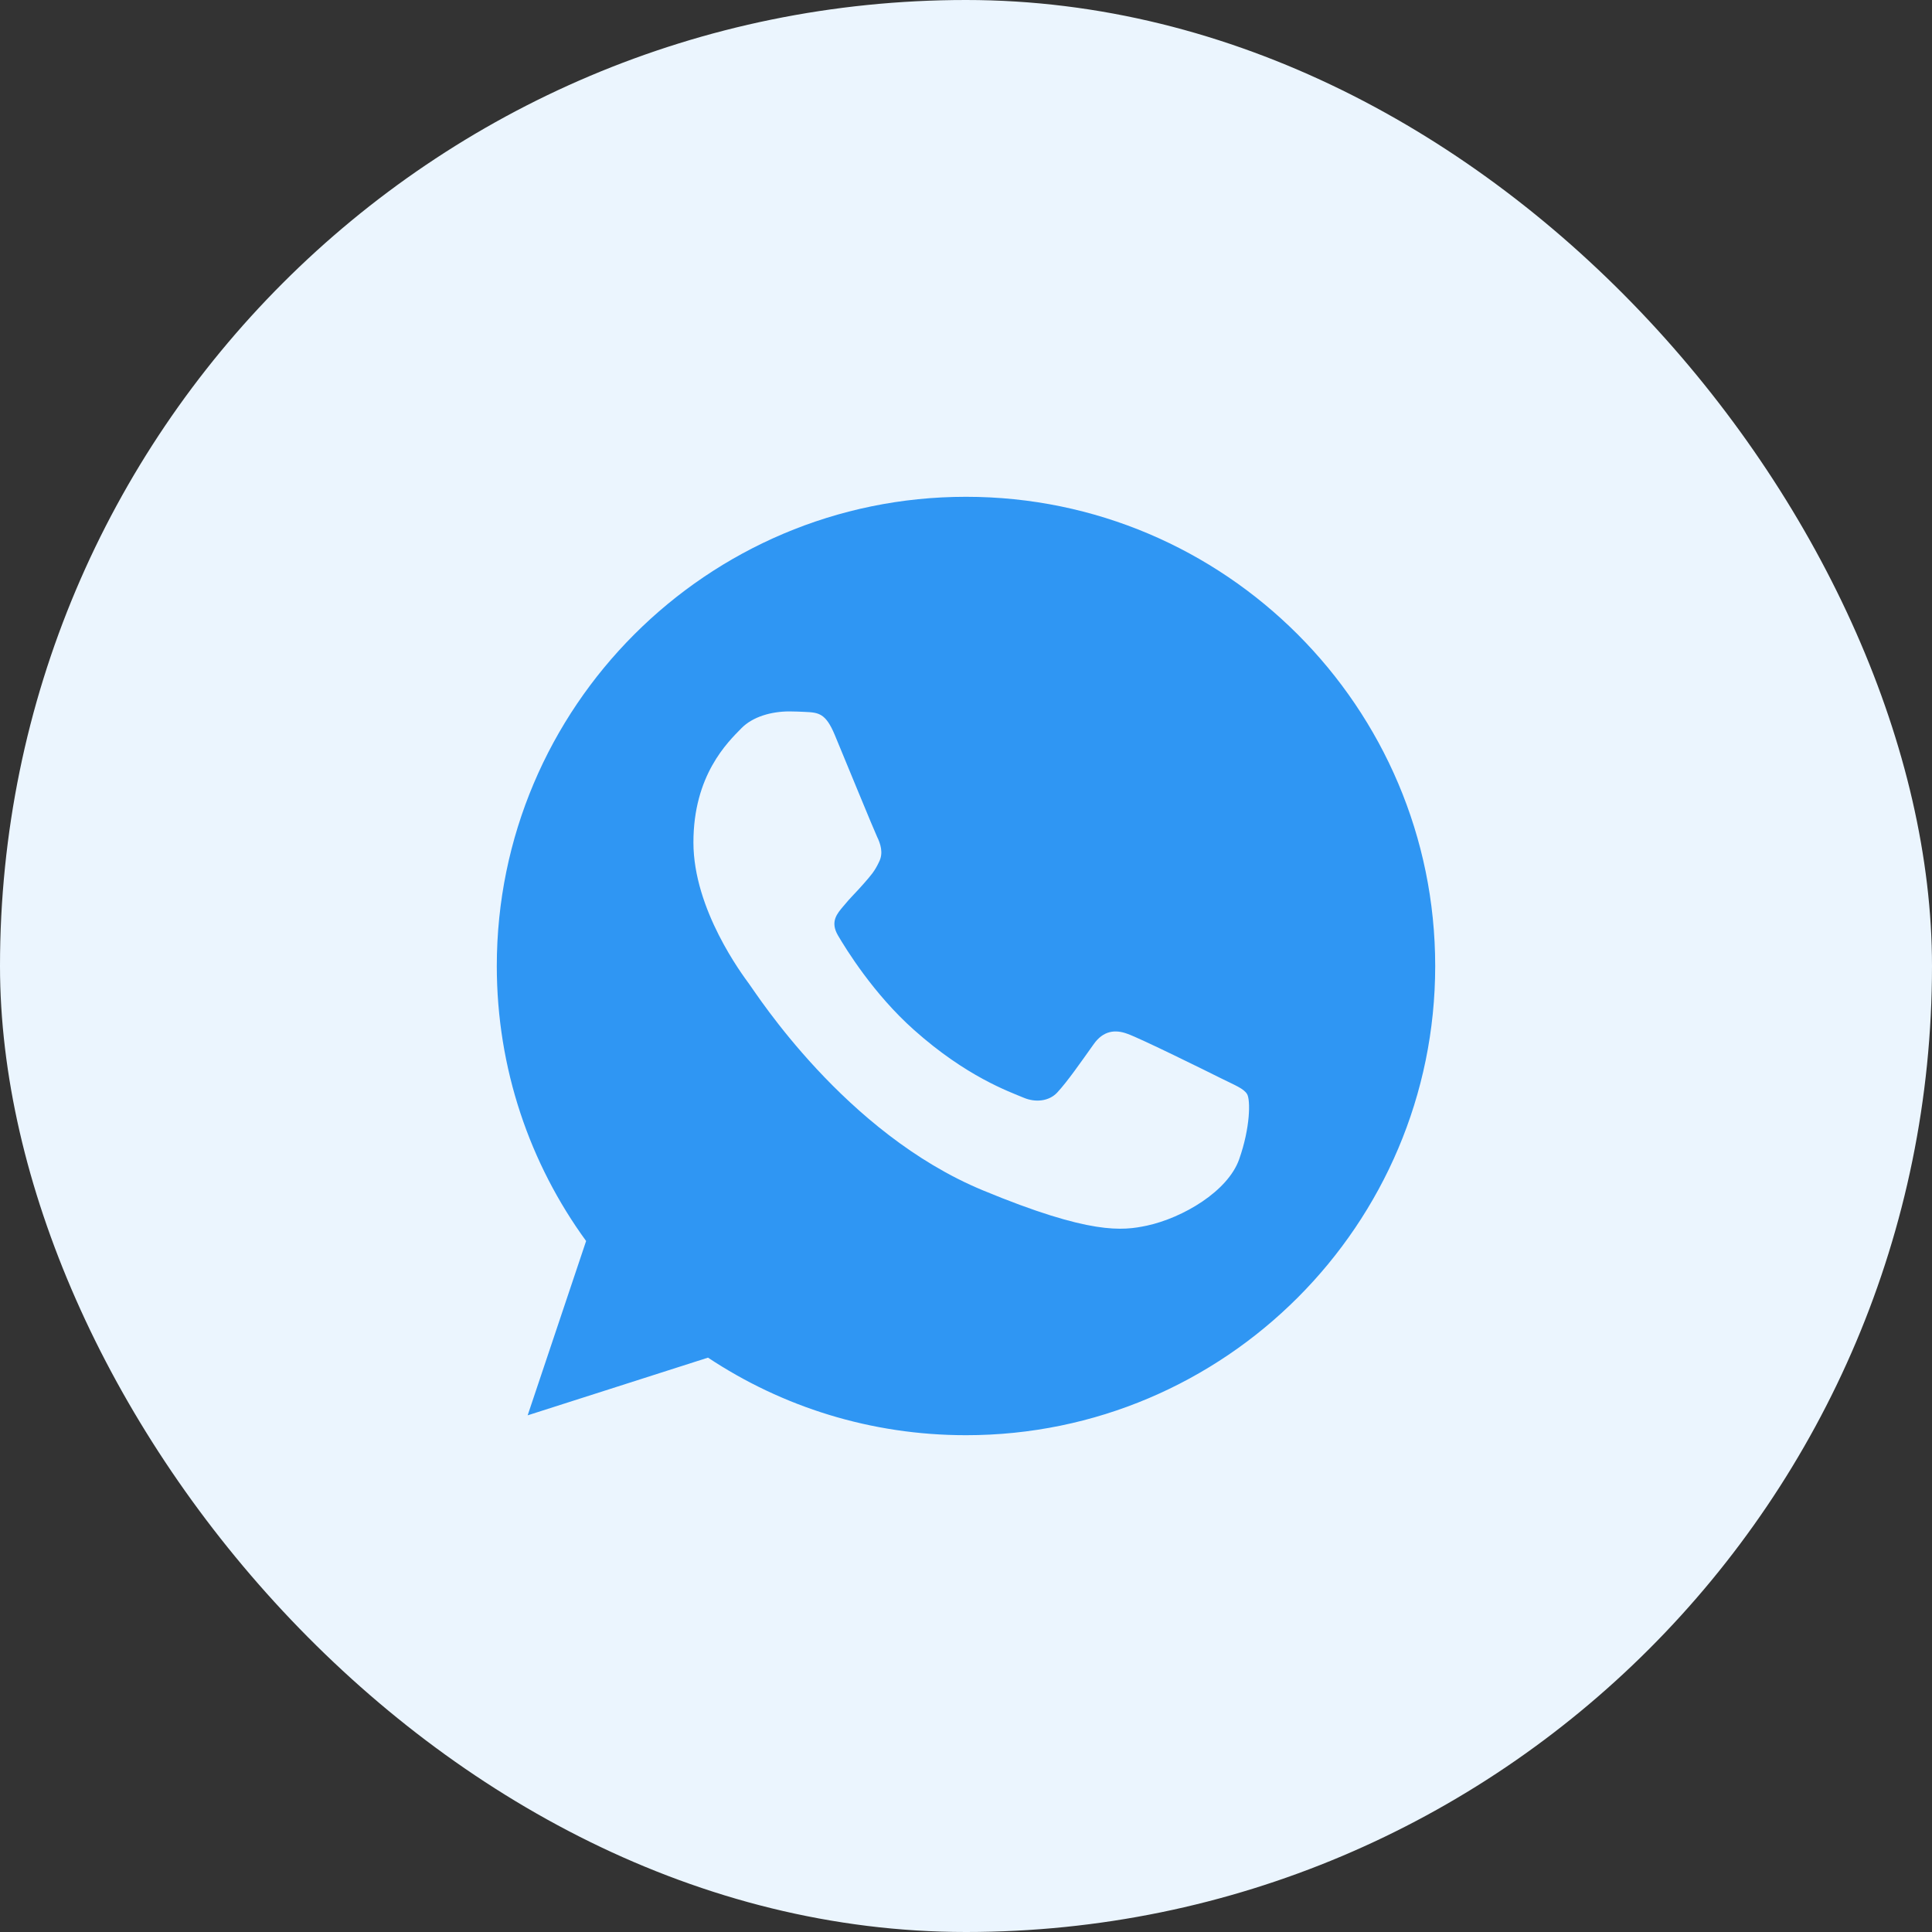 <svg width="35" height="35" viewBox="0 0 35 35" fill="none" xmlns="http://www.w3.org/2000/svg">
<rect x="0" y="0" width="35" height="35" fill="#333333" stroke="none"/>
<rect width="35" height="35" rx="17.5" fill="#EBF5FE"/>
<g clip-path="url(#clip0_100_2271)">
<path d="M17.502 9H17.498C12.811 9 9 12.812 9 17.5C9 19.359 9.599 21.083 10.618 22.482L9.559 25.64L12.826 24.595C14.17 25.486 15.773 26 17.502 26C22.189 26 26 22.187 26 17.5C26 12.813 22.189 9 17.502 9ZM22.448 21.003C22.243 21.582 21.429 22.062 20.78 22.203C20.336 22.297 19.756 22.373 17.803 21.563C15.305 20.528 13.696 17.99 13.571 17.825C13.451 17.66 12.562 16.481 12.562 15.261C12.562 14.042 13.181 13.448 13.431 13.193C13.636 12.983 13.975 12.888 14.3 12.888C14.405 12.888 14.499 12.893 14.585 12.897C14.834 12.908 14.96 12.923 15.124 13.317C15.329 13.811 15.829 15.031 15.888 15.156C15.949 15.281 16.009 15.451 15.924 15.616C15.845 15.786 15.774 15.862 15.649 16.006C15.524 16.151 15.405 16.261 15.279 16.416C15.165 16.551 15.035 16.696 15.18 16.945C15.324 17.19 15.823 18.005 16.559 18.659C17.507 19.504 18.277 19.774 18.552 19.889C18.757 19.974 19.001 19.953 19.151 19.794C19.341 19.589 19.576 19.249 19.815 18.914C19.985 18.674 20.2 18.644 20.425 18.729C20.655 18.809 21.869 19.409 22.119 19.534C22.368 19.659 22.533 19.718 22.594 19.824C22.653 19.929 22.653 20.423 22.448 21.003Z" fill="#2F96F3"/>
</g>
<defs>
<clipPath id="clip0_100_2271">
<rect width="17" height="17" fill="white" transform="translate(9 9)"/>
</clipPath>
</defs>
</svg>
